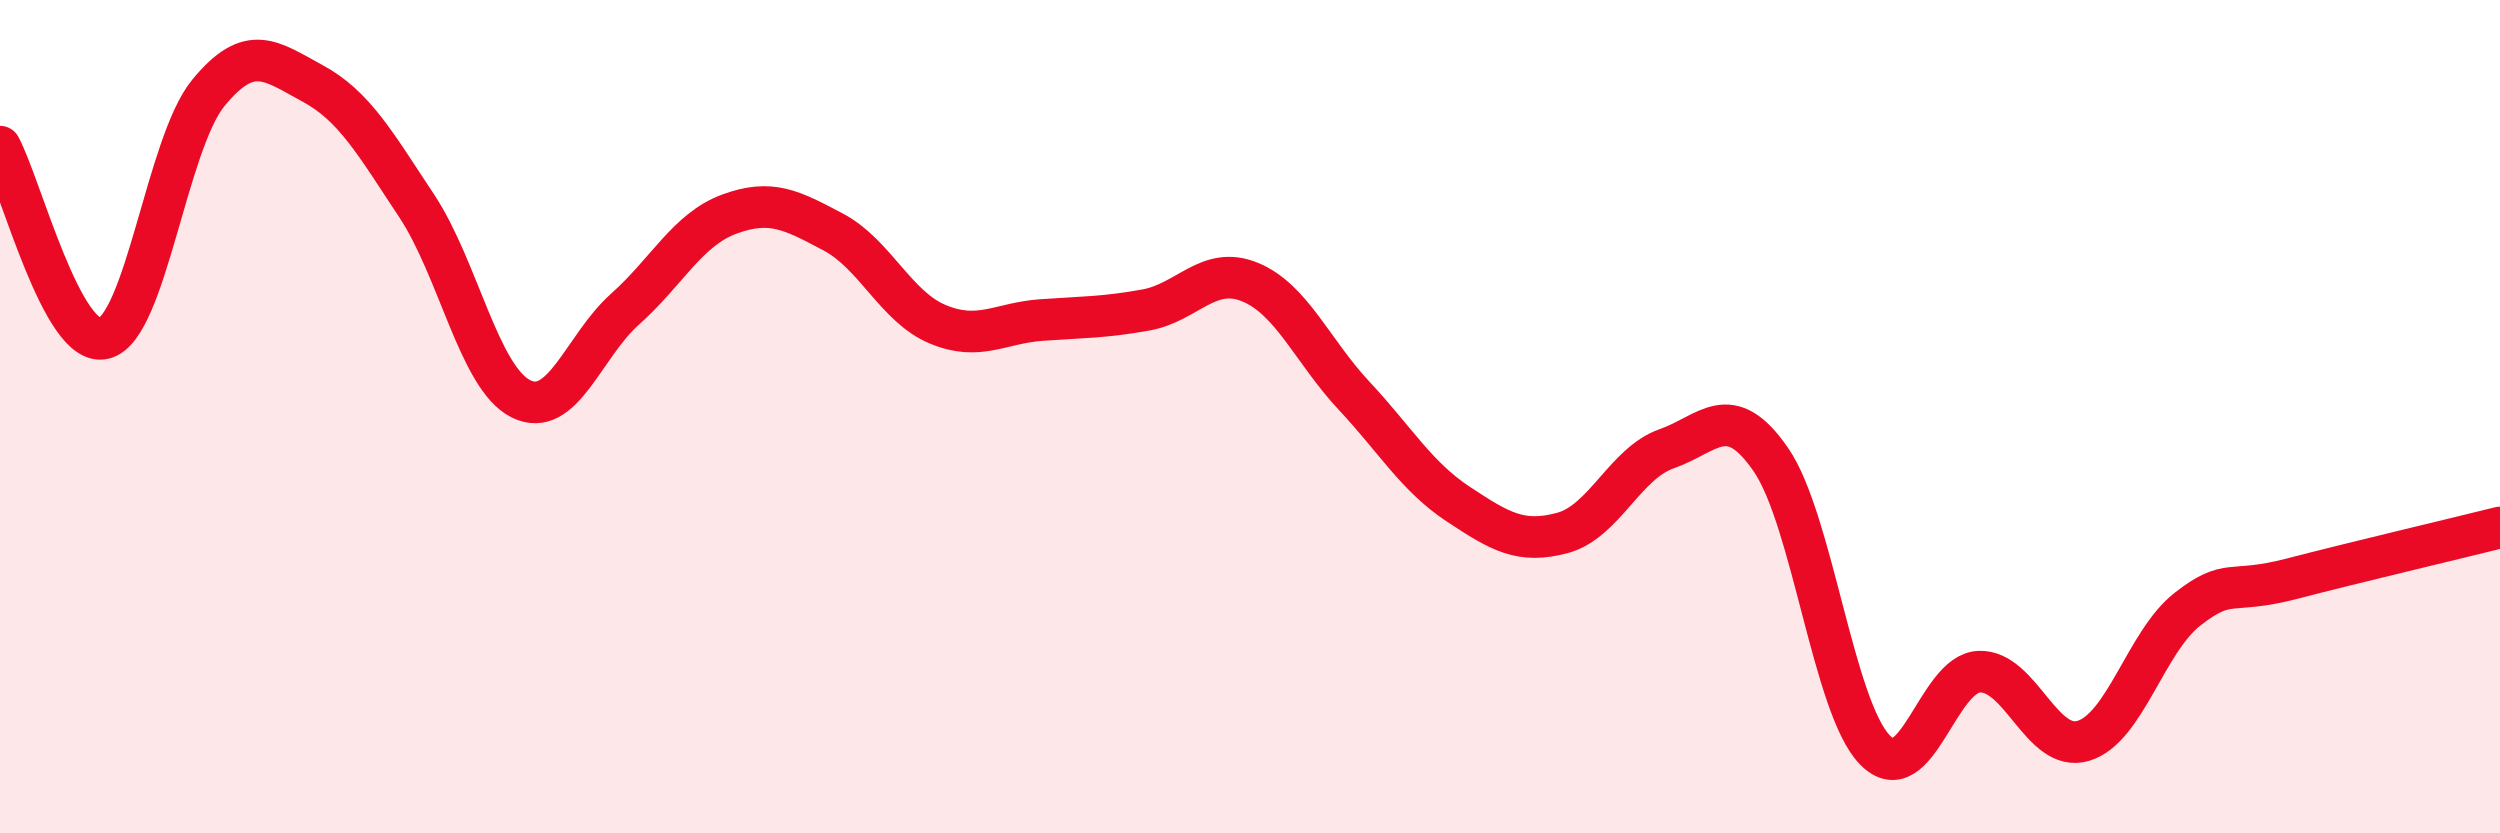 
    <svg width="60" height="20" viewBox="0 0 60 20" xmlns="http://www.w3.org/2000/svg">
      <path
        d="M 0,3.52 C 0.5,4.44 1.5,8.38 2.5,8.12 C 3.5,7.86 4,3.45 5,2.23 C 6,1.01 6.5,1.46 7.5,2 C 8.5,2.54 9,3.43 10,4.94 C 11,6.45 11.5,9.07 12.5,9.57 C 13.5,10.07 14,8.31 15,7.42 C 16,6.53 16.5,5.51 17.5,5.14 C 18.5,4.77 19,5.04 20,5.57 C 21,6.1 21.5,7.36 22.5,7.78 C 23.5,8.2 24,7.75 25,7.68 C 26,7.61 26.5,7.62 27.5,7.44 C 28.5,7.26 29,6.36 30,6.77 C 31,7.18 31.5,8.43 32.5,9.5 C 33.5,10.57 34,11.44 35,12.1 C 36,12.76 36.5,13.06 37.5,12.79 C 38.5,12.52 39,11.12 40,10.77 C 41,10.42 41.5,9.58 42.5,11.03 C 43.5,12.48 44,16.98 45,18 C 46,19.02 46.5,16.16 47.5,16.12 C 48.5,16.08 49,18.08 50,17.78 C 51,17.48 51.5,15.4 52.5,14.62 C 53.5,13.84 53.5,14.28 55,13.89 C 56.5,13.5 59,12.91 60,12.66L60 20L0 20Z"
        fill="#EB0A25"
        opacity="0.1"
        stroke-linecap="round"
        stroke-linejoin="round"
      />
      <path
        d="M 0,3.52 C 0.5,4.44 1.5,8.38 2.5,8.12 C 3.5,7.86 4,3.45 5,2.23 C 6,1.01 6.5,1.46 7.5,2 C 8.5,2.54 9,3.43 10,4.94 C 11,6.45 11.5,9.07 12.5,9.57 C 13.5,10.07 14,8.31 15,7.42 C 16,6.53 16.5,5.51 17.5,5.14 C 18.5,4.77 19,5.04 20,5.57 C 21,6.1 21.5,7.36 22.5,7.78 C 23.5,8.2 24,7.75 25,7.68 C 26,7.61 26.5,7.62 27.5,7.44 C 28.5,7.26 29,6.36 30,6.77 C 31,7.18 31.5,8.43 32.5,9.5 C 33.5,10.57 34,11.44 35,12.1 C 36,12.76 36.5,13.06 37.5,12.79 C 38.5,12.52 39,11.12 40,10.77 C 41,10.42 41.5,9.58 42.5,11.03 C 43.5,12.48 44,16.98 45,18 C 46,19.02 46.5,16.16 47.5,16.12 C 48.5,16.08 49,18.08 50,17.78 C 51,17.48 51.5,15.4 52.5,14.62 C 53.5,13.84 53.5,14.28 55,13.89 C 56.5,13.5 59,12.91 60,12.66"
        stroke="#EB0A25"
        stroke-width="1"
        fill="none"
        stroke-linecap="round"
        stroke-linejoin="round"
      />
    </svg>
  